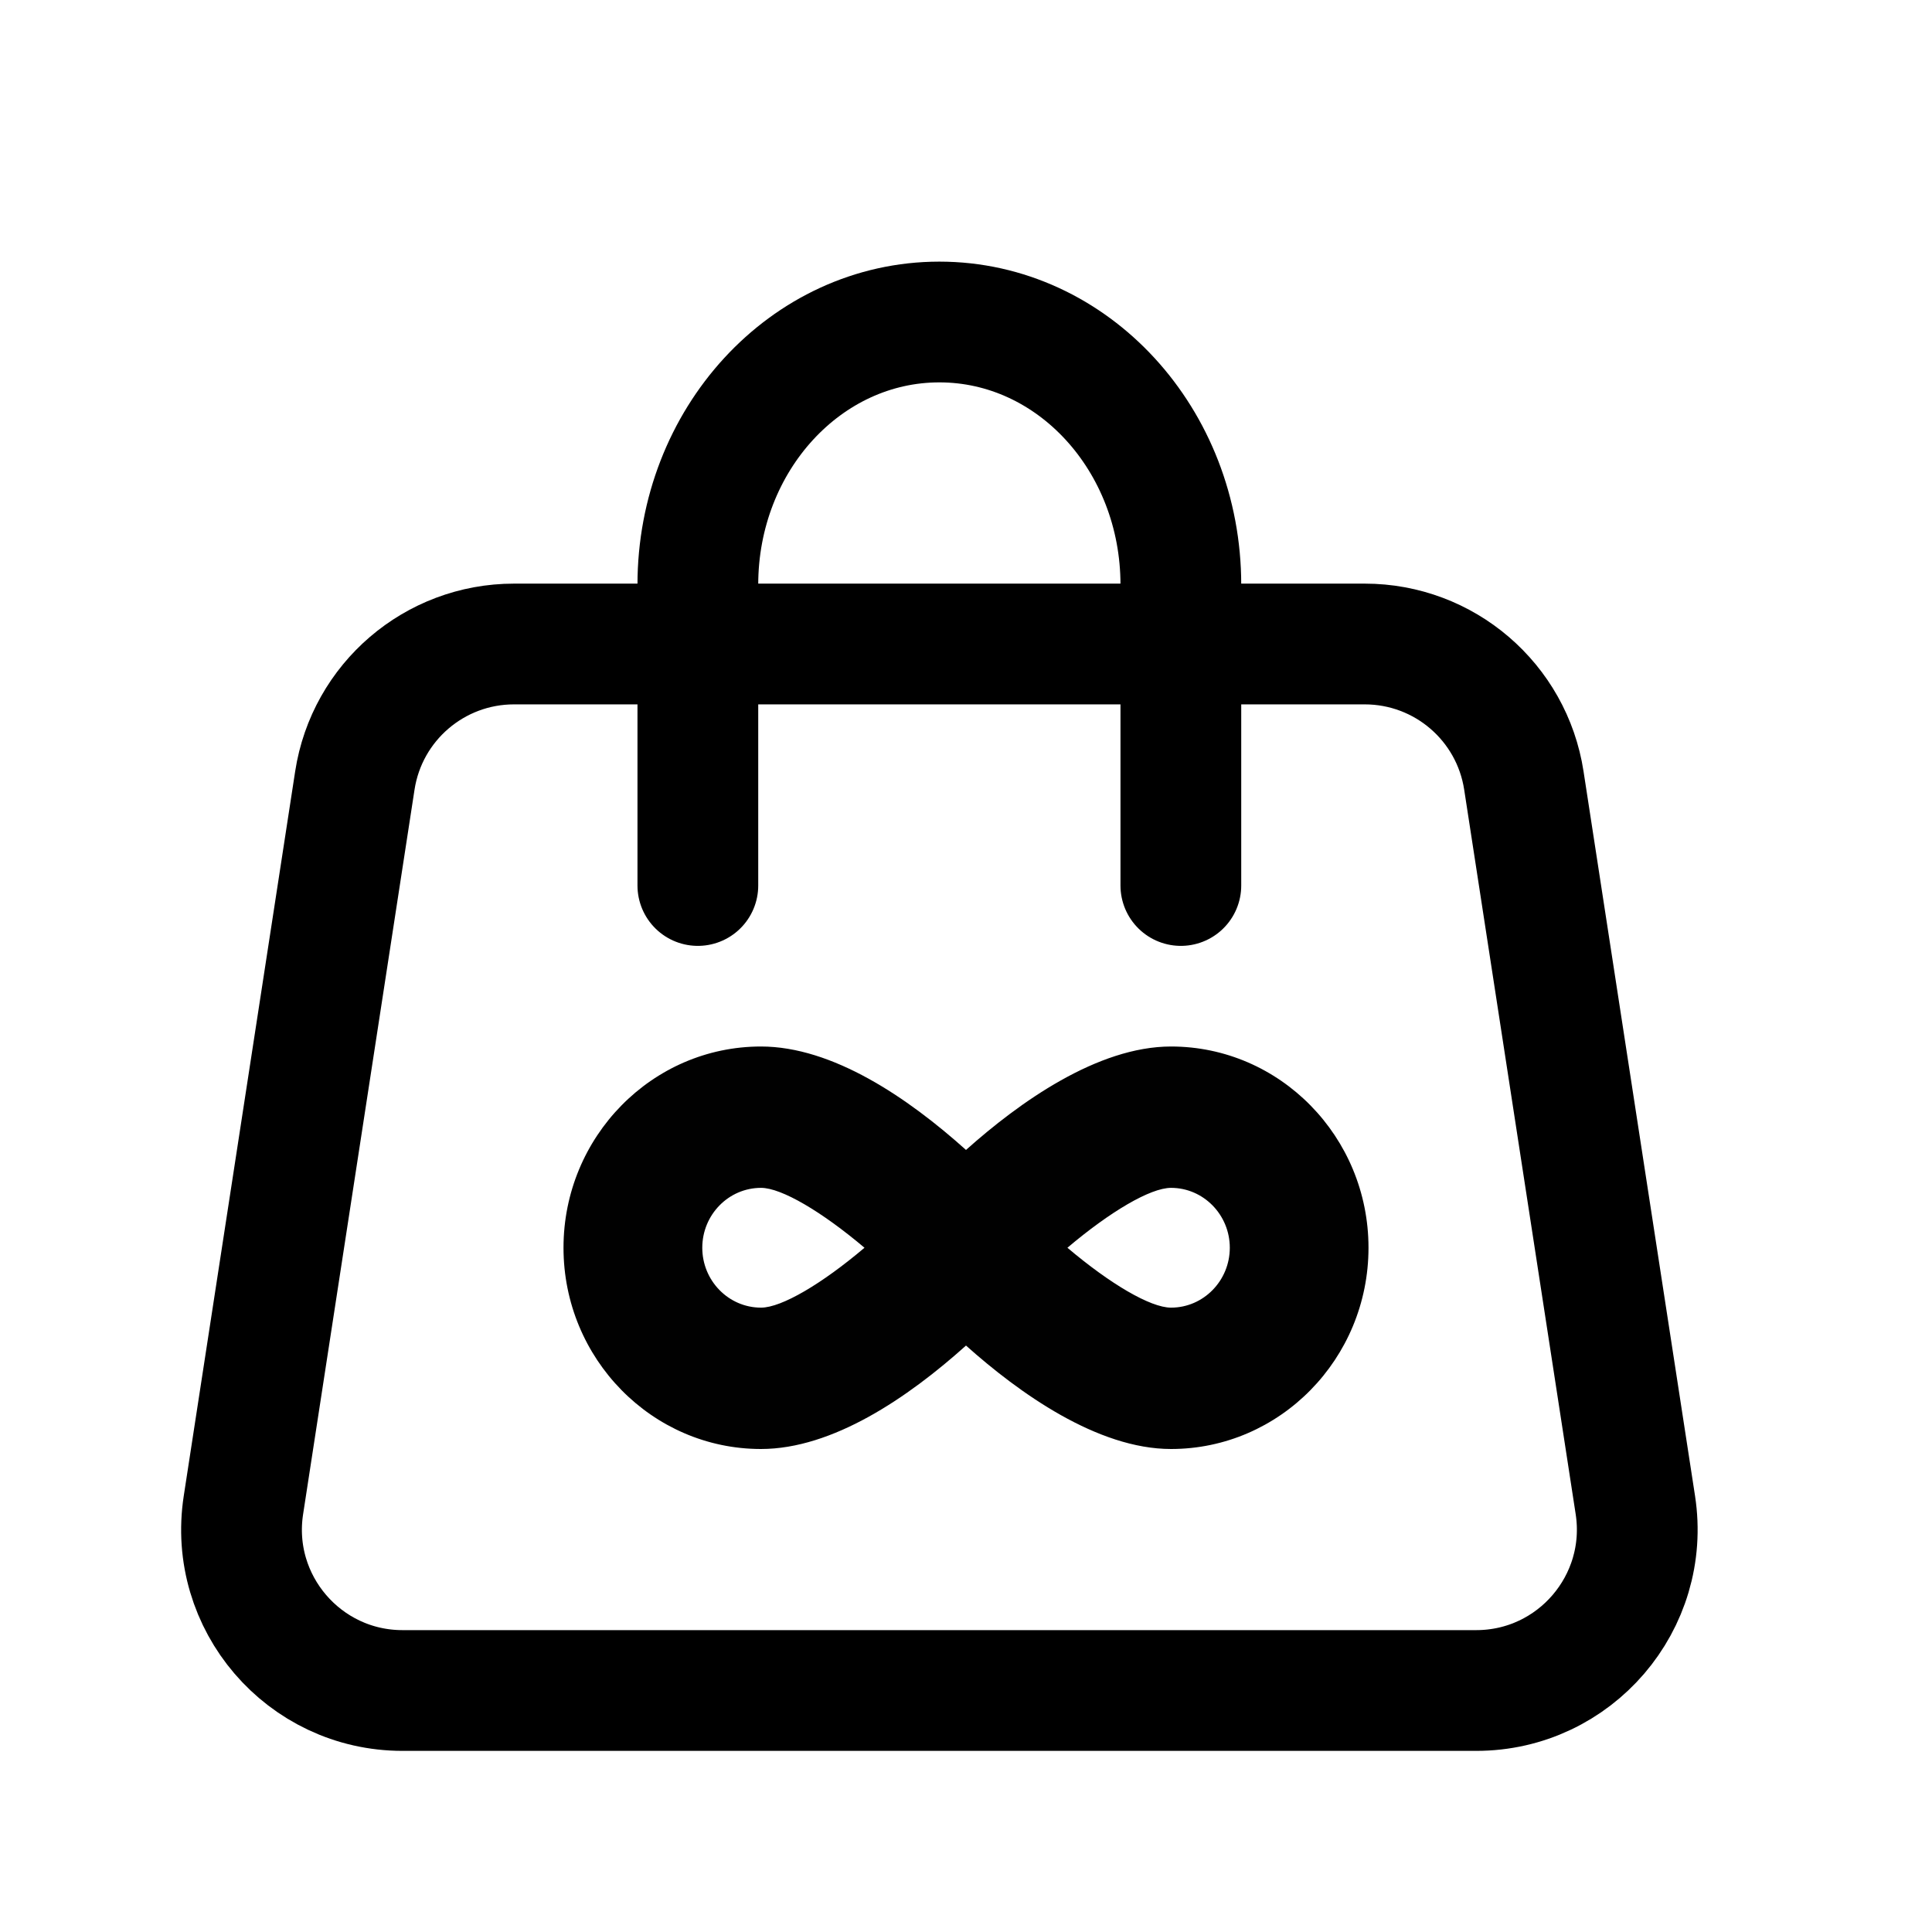 <svg width="24" height="24" viewBox="0 0 24 24" fill="none" xmlns="http://www.w3.org/2000/svg">
<path d="M16.953 8H6.385C5.398 8 4.558 8.72 4.408 9.696L3.024 18.696C2.837 19.907 3.775 21 5 21H18.338C19.564 21 20.501 19.907 20.315 18.696L18.93 9.696C18.78 8.72 17.941 8 16.953 8Z" stroke="black" stroke-width="1.5"/>
<path d="M8.669 11V7.264C8.669 5.462 10.012 4 11.669 4C13.327 4 14.669 5.462 14.669 7.264V11" stroke="black" stroke-width="1.5" stroke-linecap="round"/>
<path d="M14.547 13C13.632 13 12.659 13.696 12 14.285C11.277 13.636 10.342 13 9.453 13C8.101 13 7 14.121 7 15.5C7 16.879 8.101 18 9.453 18C10.342 18 11.277 17.364 12 16.715C12.659 17.304 13.632 18 14.547 18C15.899 18 17 16.879 17 15.5C17 14.121 15.899 13 14.547 13ZM14.547 14.756C14.949 14.756 15.277 15.09 15.277 15.5C15.277 15.91 14.949 16.244 14.547 16.244C14.29 16.244 13.789 15.948 13.26 15.5C13.789 15.052 14.29 14.756 14.547 14.756ZM9.454 16.244C9.051 16.244 8.724 15.91 8.724 15.5C8.724 15.09 9.051 14.756 9.454 14.756C9.708 14.756 10.209 15.052 10.739 15.5C10.21 15.948 9.709 16.244 9.454 16.244Z" fill="#010101"/>
</svg>
